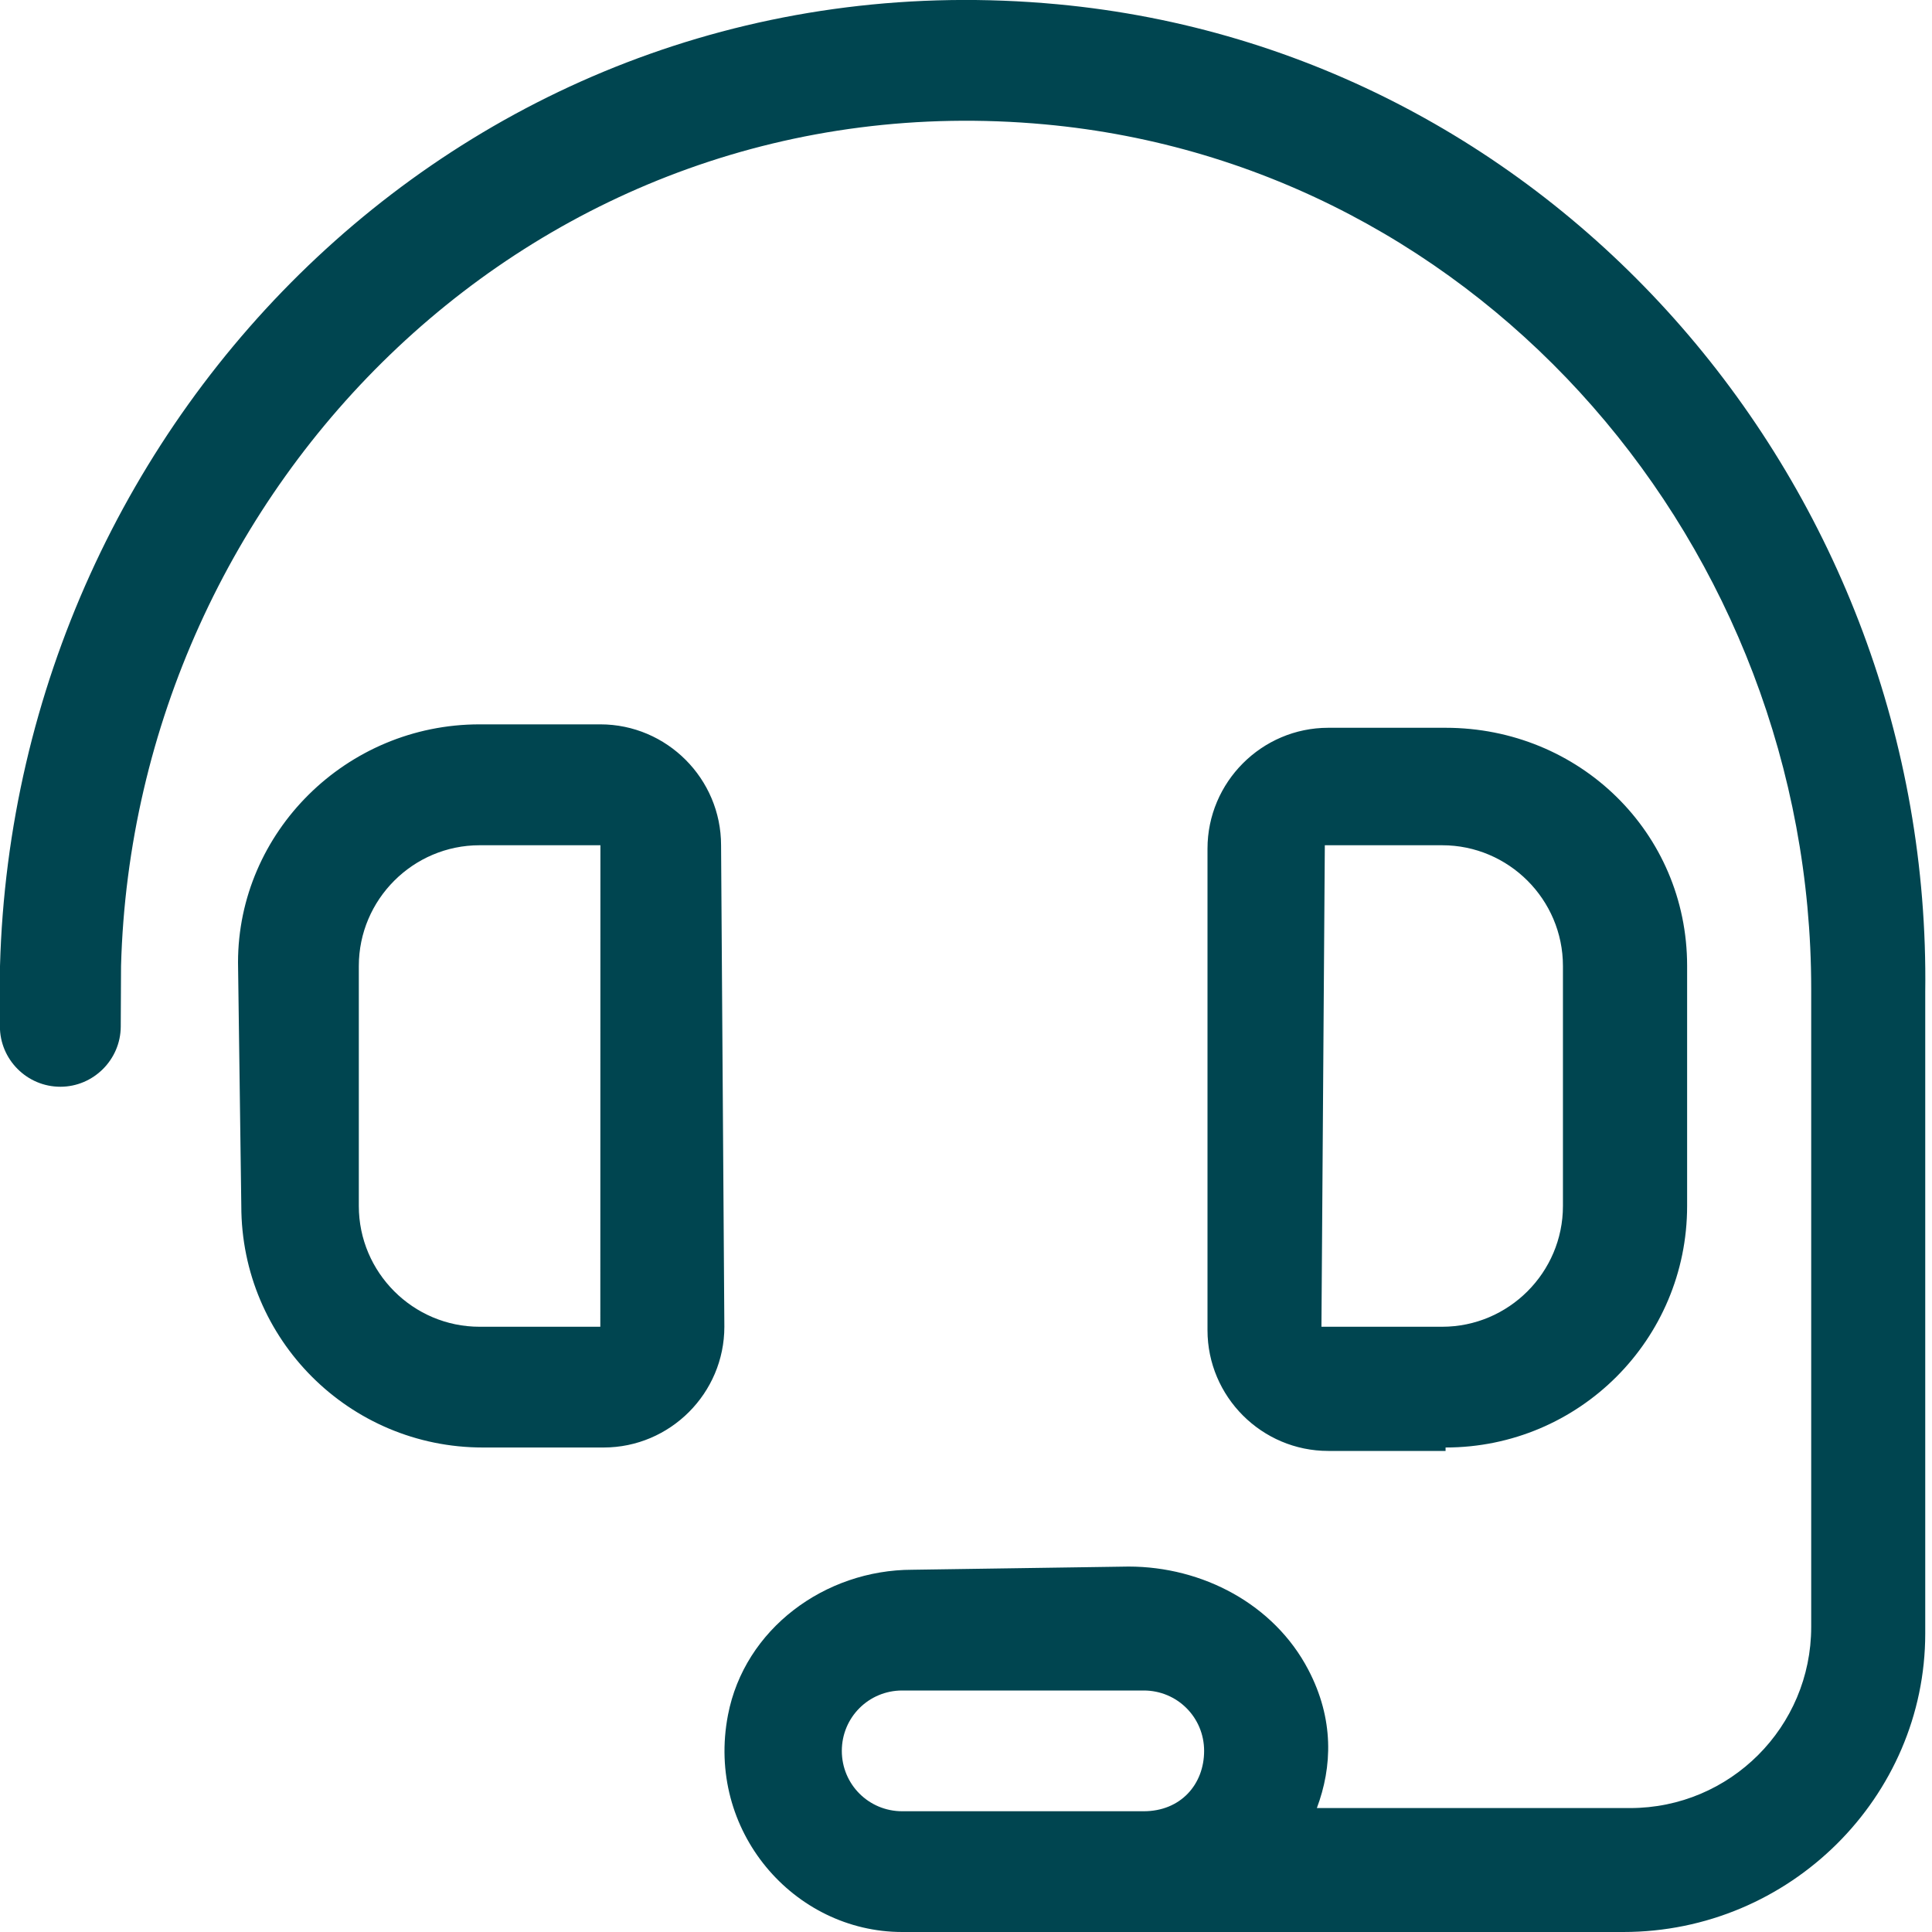 <svg width="40" height="40" viewBox="0 0 40 40" fill="none" xmlns="http://www.w3.org/2000/svg">
<path d="M14.929 17.5C14.929 16.123 13.807 14.997 12.429 14.997H9.928C7.164 14.997 4.928 17.233 4.928 19.926L4.996 24.969C4.996 27.733 7.233 29.969 9.997 29.969H12.497C13.874 29.969 14.997 28.845 14.997 27.469L14.929 17.5ZM12.429 27.469H9.929C8.552 27.469 7.429 26.345 7.429 24.969V20C7.429 18.623 8.553 17.5 9.929 17.5L12.431 17.5L12.429 27.469ZM29.929 29.969C32.693 29.969 34.93 27.733 34.93 24.969L34.93 19.997C34.93 17.233 32.694 15.068 29.93 15.068H27.5C26.123 15.068 25 16.194 25 17.571L25 27.54C25 28.916 26.123 30.04 27.5 30.04H29.929V29.969ZM27.429 17.5L29.859 17.5C31.236 17.5 32.359 18.623 32.359 20V24.969C32.359 26.345 31.235 27.469 29.859 27.469H27.359L27.429 17.5ZM21.89 0.088C9.898 -1.028 0.312 8.534 -0 20.002L-0.002 21.246C-0.004 21.937 0.559 22.5 1.25 22.5C1.934 22.5 2.496 21.94 2.5 21.256L2.506 20C2.775 10.047 11.132 1.612 21.632 2.575C30.718 3.409 37.499 11.348 37.499 20.473V33.684C37.499 35.755 35.821 37.434 33.749 37.434H27.264C27.583 36.584 27.625 35.595 27.086 34.568C26.376 33.212 24.895 32.434 23.366 32.434L18.89 32.5C17.077 32.5 15.414 33.726 15.072 35.507C14.609 37.906 16.437 40 18.679 40L33.609 40C37.061 40 39.86 37.201 39.86 33.82V20.539C39.999 10.125 32.257 1.054 21.89 0.088ZM23.679 37.5H18.679C17.986 37.5 17.429 36.943 17.429 36.25C17.429 35.556 17.986 35 18.679 35H23.68C24.373 35 24.93 35.556 24.93 36.25C24.93 36.943 24.445 37.5 23.679 37.5Z" fill="#004550"/>
</svg>
